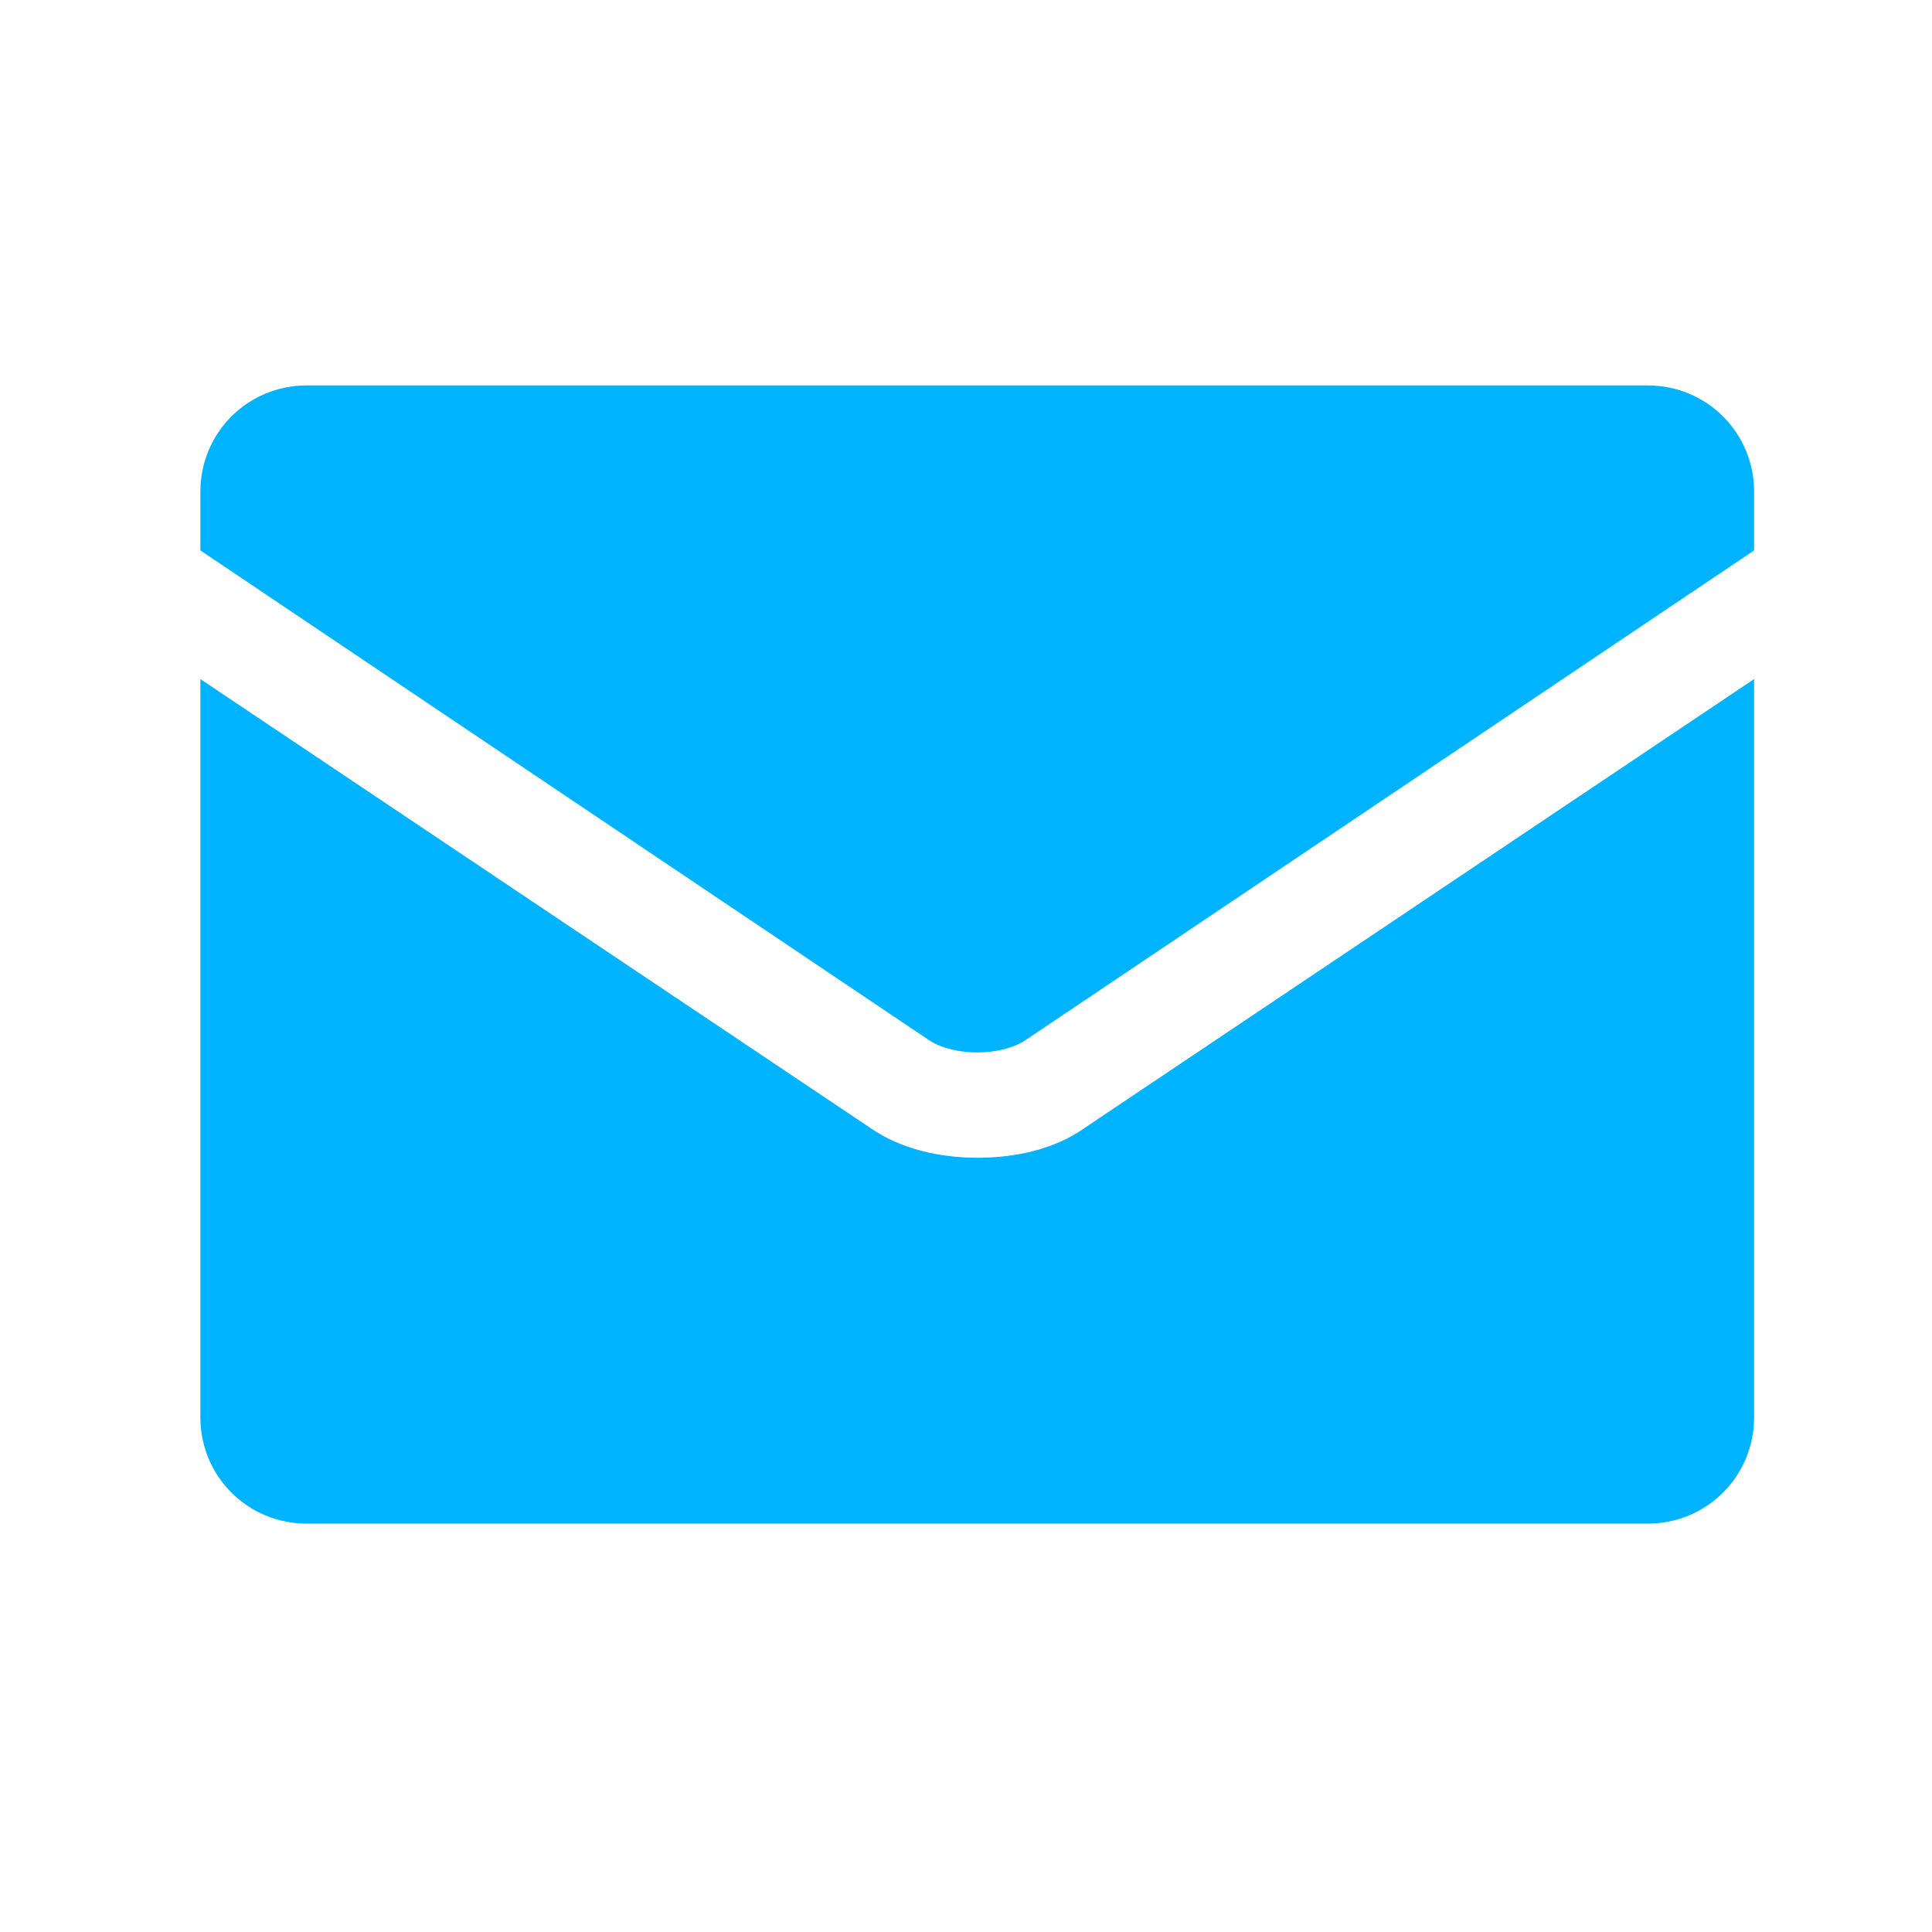 <?xml version="1.0" encoding="utf-8"?>
<!-- Generator: Adobe Illustrator 28.0.0, SVG Export Plug-In . SVG Version: 6.00 Build 0)  -->
<svg version="1.1" id="Capa_1" xmlns="http://www.w3.org/2000/svg" xmlns:xlink="http://www.w3.org/1999/xlink" x="0px" y="0px"
	 viewBox="0 0 40.4 40.4" style="enable-background:new 0 0 40.4 40.4;" xml:space="preserve">
<style type="text/css">
	.st0{fill:#2B4350;}
	.st1{fill:#009FE3;}
	.st2{fill:#FFFFFF;}
	.st3{fill:none;stroke:#000000;stroke-width:0.406;stroke-miterlimit:10;}
	.st4{clip-path:url(#SVGID_00000139259955132101844250000004398179678973057710_);}
	.st5{fill:none;stroke:#000000;stroke-width:0.503;stroke-miterlimit:10;}
	.st6{clip-path:url(#SVGID_00000068675051216859925700000014754693126743537570_);}
	.st7{fill:none;stroke:#000000;stroke-width:0.504;stroke-miterlimit:10;}
	.st8{clip-path:url(#SVGID_00000029037606022948470690000016983990482983501986_);}
	.st9{fill:#F90048;}
	.st10{fill:#33E9A6;}
	.st11{fill:#E5E5E5;}
	.st12{fill:#B3B3B3;}
	.st13{fill:#4D4D4D;}
	.st14{fill:none;stroke:#000000;stroke-width:0.5;stroke-miterlimit:10;}
	.st15{fill:#999999;}
	.st16{fill:#E5D9D3;}
	.st17{fill:#959595;}
	.st18{fill:#FCAA62;}
	.st19{fill:#D67060;}
	.st20{fill:#EAE1CC;}
	.st21{fill:#ECB077;}
	.st22{fill:#DC8379;}
	.st23{fill:#F3DA58;}
	.st24{fill:#FFB54C;}
	.st25{fill:#737780;}
	.st26{fill:#EDDFD8;}
	.st27{fill:#BAC1CC;}
	.st28{fill:#193741;}
	.st29{fill:#004E68;}
	.st30{fill:#006E9A;}
	.st31{fill:#007FB4;}
	.st32{fill:#00B3FF;}
	.st33{fill:none;}
</style>
<g id="Capa_1_00000109001427007427725210000011453176678488678073_">
	<g>
		<path class="st32" d="M21.43,21.76l15.25-10.25v-1.23c0-1.23-0.99-2.22-2.22-2.22H6.41c-1.23,0-2.22,0.99-2.22,2.22v1.23
			l15.25,10.25C19.96,22.09,20.91,22.09,21.43,21.76z"/>
		<path class="st32" d="M22.66,23.6c-0.61,0.43-1.42,0.61-2.22,0.61c-0.8,0-1.61-0.19-2.22-0.61L4.19,14.2v15.44
			c0,1.23,0.99,2.22,2.22,2.22h28.05c1.23,0,2.22-0.99,2.22-2.22V14.2L22.66,23.6z"/>
	</g>
</g>
<rect x="0.2" y="0.2" class="st33" width="40" height="40"/>
</svg>

